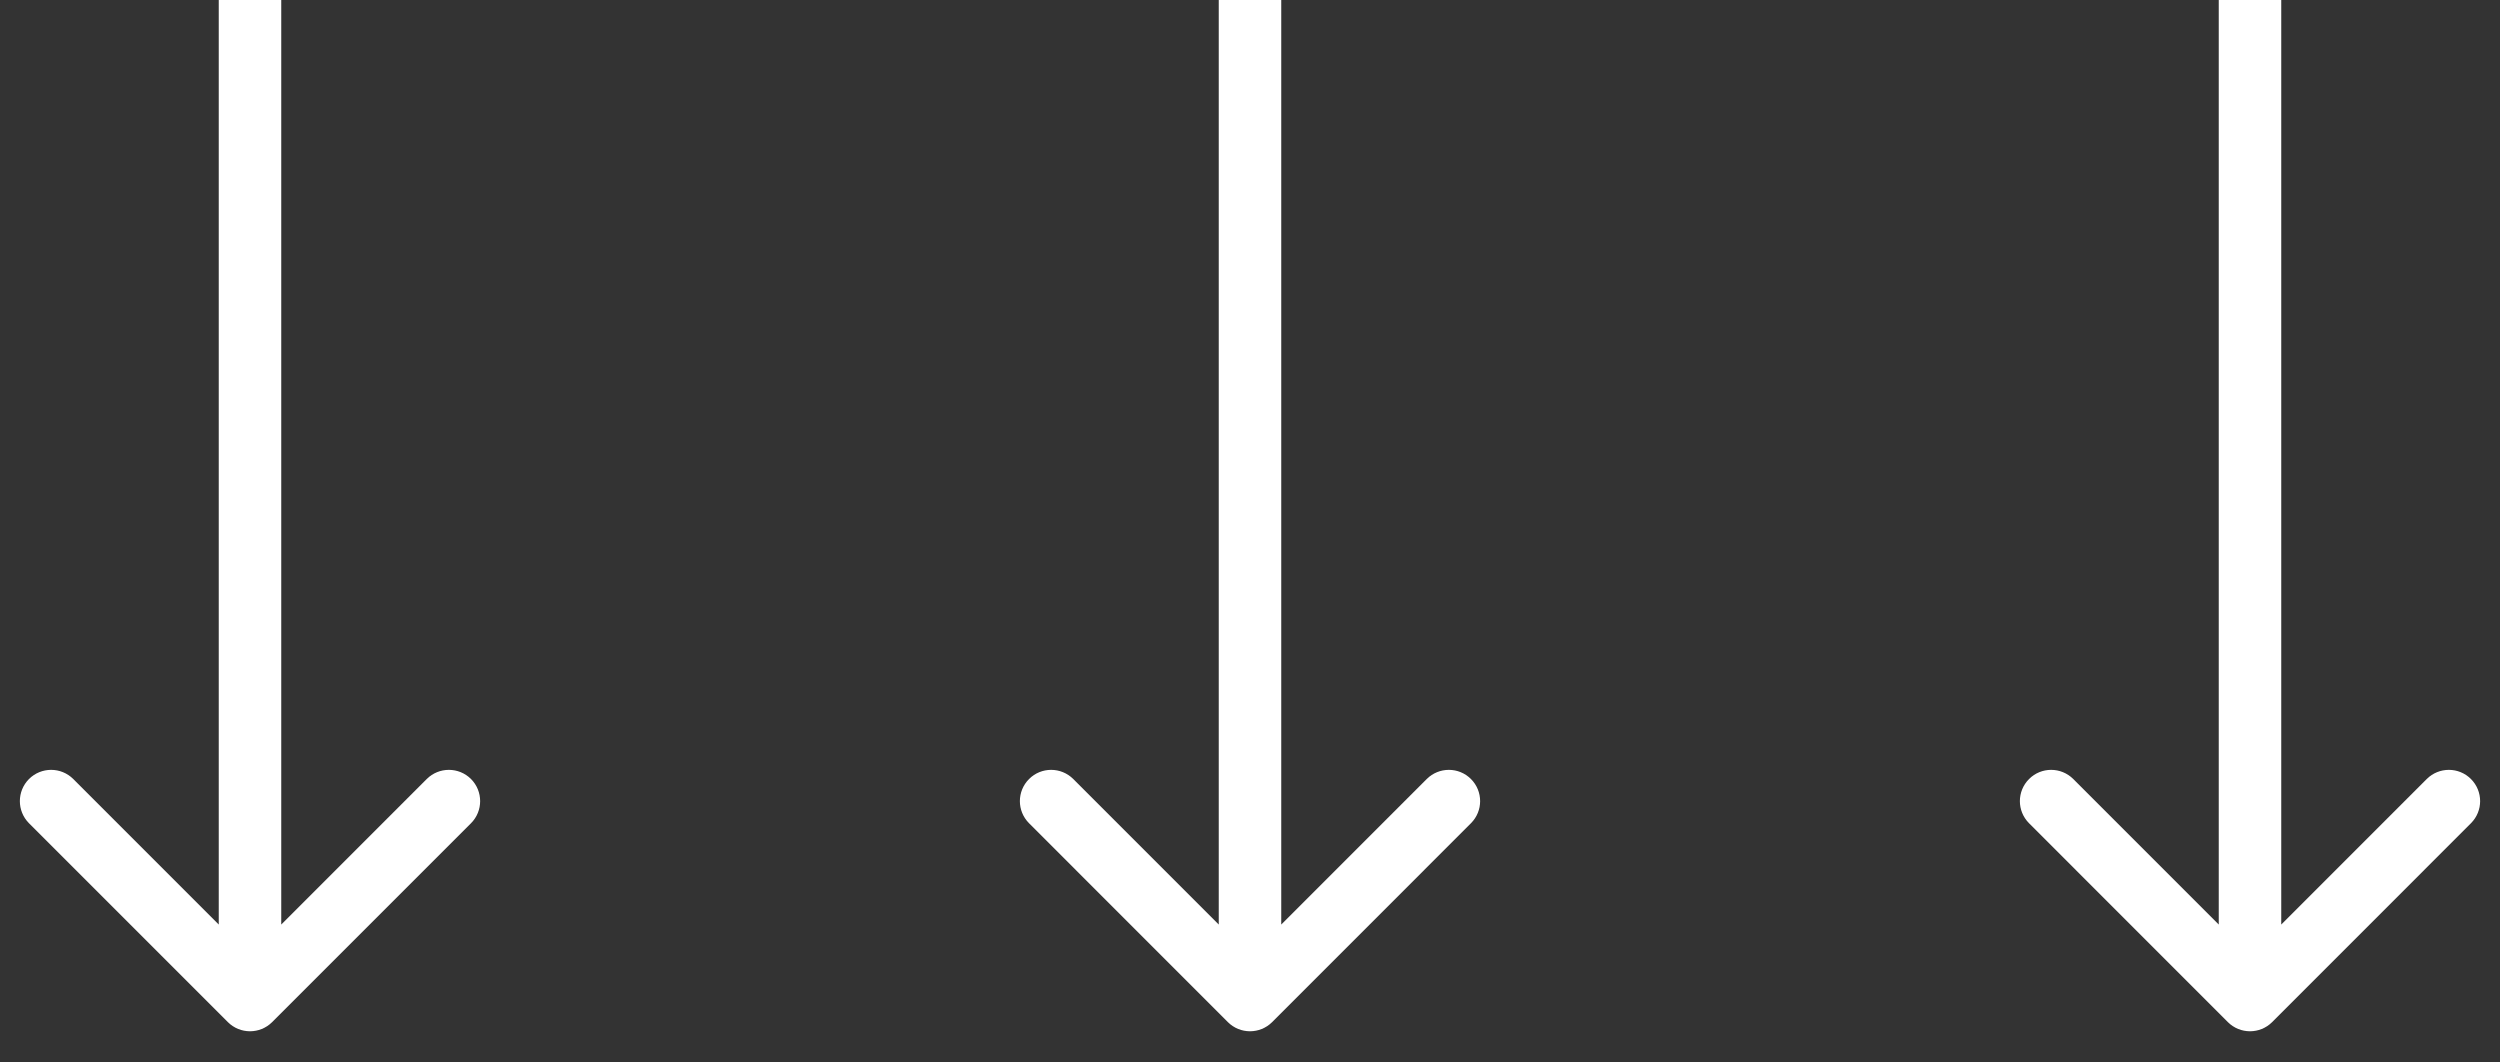 <?xml version="1.0" encoding="UTF-8"?> <svg xmlns="http://www.w3.org/2000/svg" width="40" height="17" viewBox="0 0 40 17" fill="none"><rect x="0" y="0" width="40" height="17" fill="#333333" stroke="none"/><path d="M3.646 16.354C3.842 16.549 4.158 16.549 4.354 16.354L7.536 13.172C7.731 12.976 7.731 12.66 7.536 12.464C7.34 12.269 7.024 12.269 6.828 12.464L4 15.293L1.172 12.464C0.976 12.269 0.66 12.269 0.464 12.464C0.269 12.66 0.269 12.976 0.464 13.172L3.646 16.354ZM3.5 2.18557e-08L3.5 16L4.5 16L4.5 -2.18557e-08L3.5 2.18557e-08Z" fill="white"></path><path d="M19.646 16.354C19.842 16.549 20.158 16.549 20.354 16.354L23.535 13.172C23.731 12.976 23.731 12.66 23.535 12.464C23.34 12.269 23.024 12.269 22.828 12.464L20 15.293L17.172 12.464C16.976 12.269 16.66 12.269 16.465 12.464C16.269 12.66 16.269 12.976 16.465 13.172L19.646 16.354ZM19.5 2.18557e-08L19.5 16L20.5 16L20.5 -2.18557e-08L19.5 2.18557e-08Z" fill="white"></path><path d="M35.646 16.354C35.842 16.549 36.158 16.549 36.354 16.354L39.535 13.172C39.731 12.976 39.731 12.66 39.535 12.464C39.34 12.269 39.024 12.269 38.828 12.464L36 15.293L33.172 12.464C32.976 12.269 32.66 12.269 32.465 12.464C32.269 12.66 32.269 12.976 32.465 13.172L35.646 16.354ZM35.5 2.18557e-08L35.5 16L36.5 16L36.5 -2.18557e-08L35.5 2.18557e-08Z" fill="white"></path></svg> 